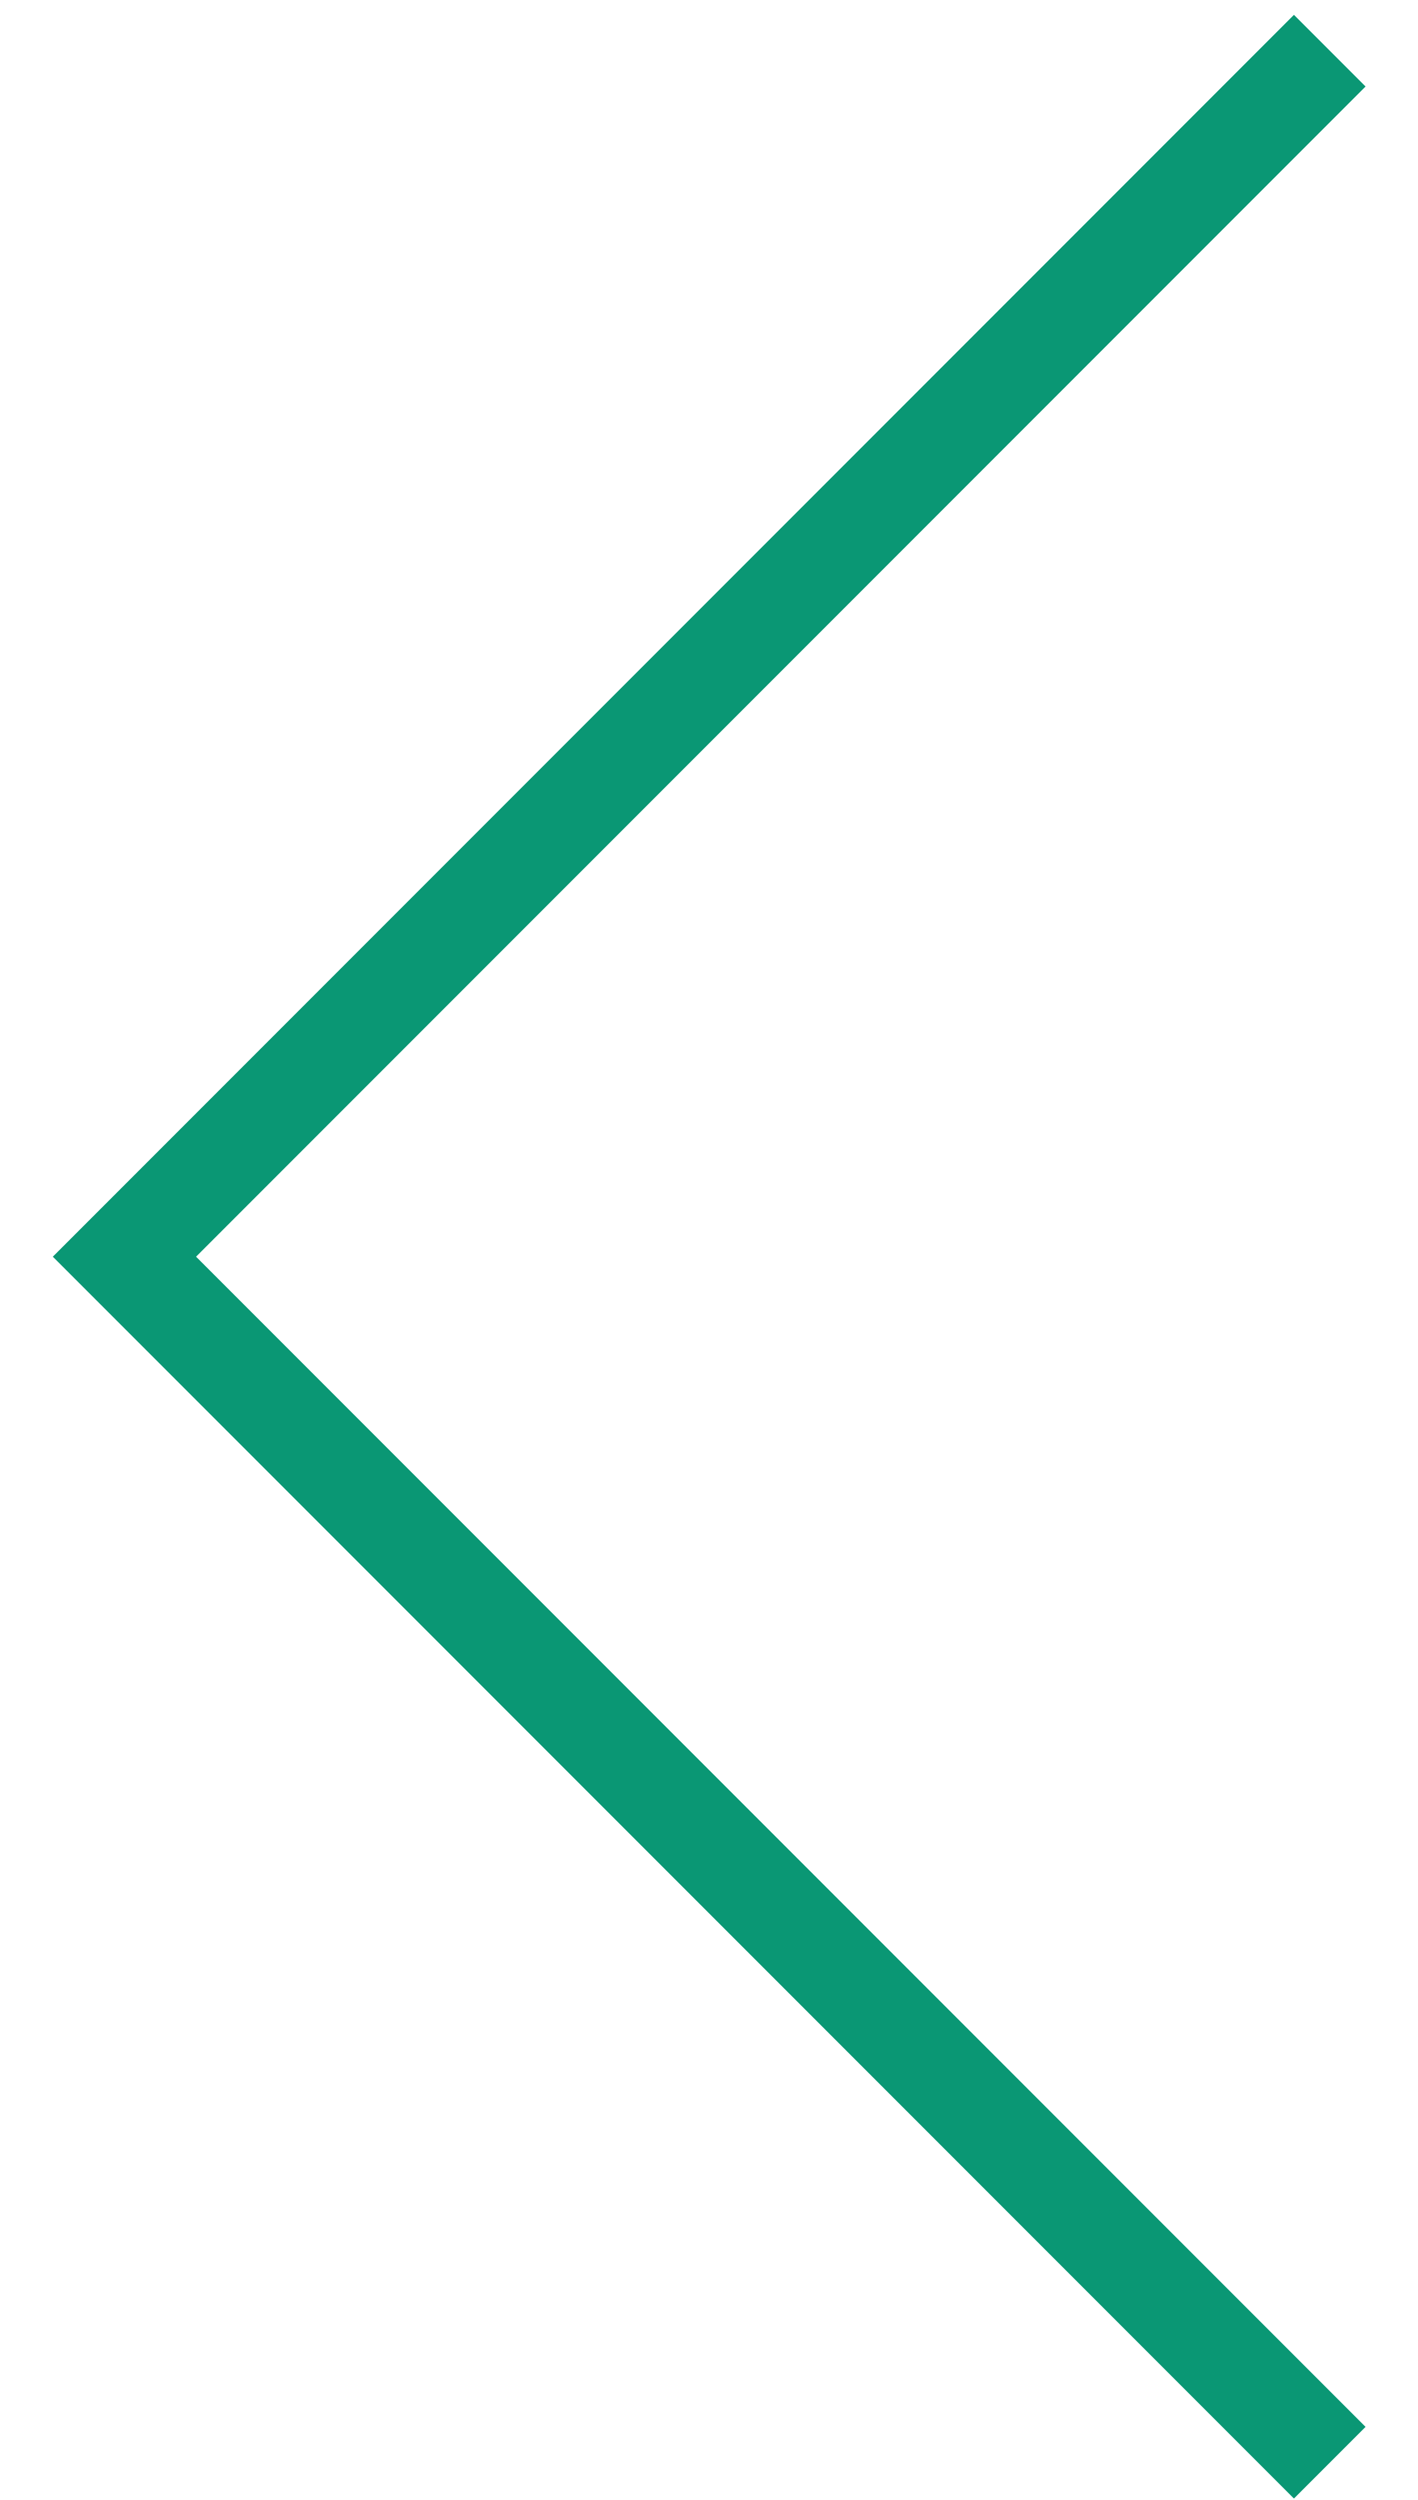 <?xml version="1.0" encoding="utf-8"?>
<!-- Generator: Adobe Illustrator 24.3.0, SVG Export Plug-In . SVG Version: 6.00 Build 0)  -->
<svg version="1.1" xmlns="http://www.w3.org/2000/svg" xmlns:xlink="http://www.w3.org/1999/xlink" x="0px" y="0px"
	 viewBox="0 0 42 74" style="enable-background:new 0 0 42 74;" xml:space="preserve">
<style type="text/css">
	.st0{fill:none;stroke:#0A9774;stroke-width:3;stroke-miterlimit:10;}
</style>
<g id="_2" transform="translate(748.286 -683) rotate(90)">
	<path id="Path_36_1_" class="st0" d="M755.9,708.9l-35.7,35.7l-35.7-35.7"/>
</g>
</svg>
